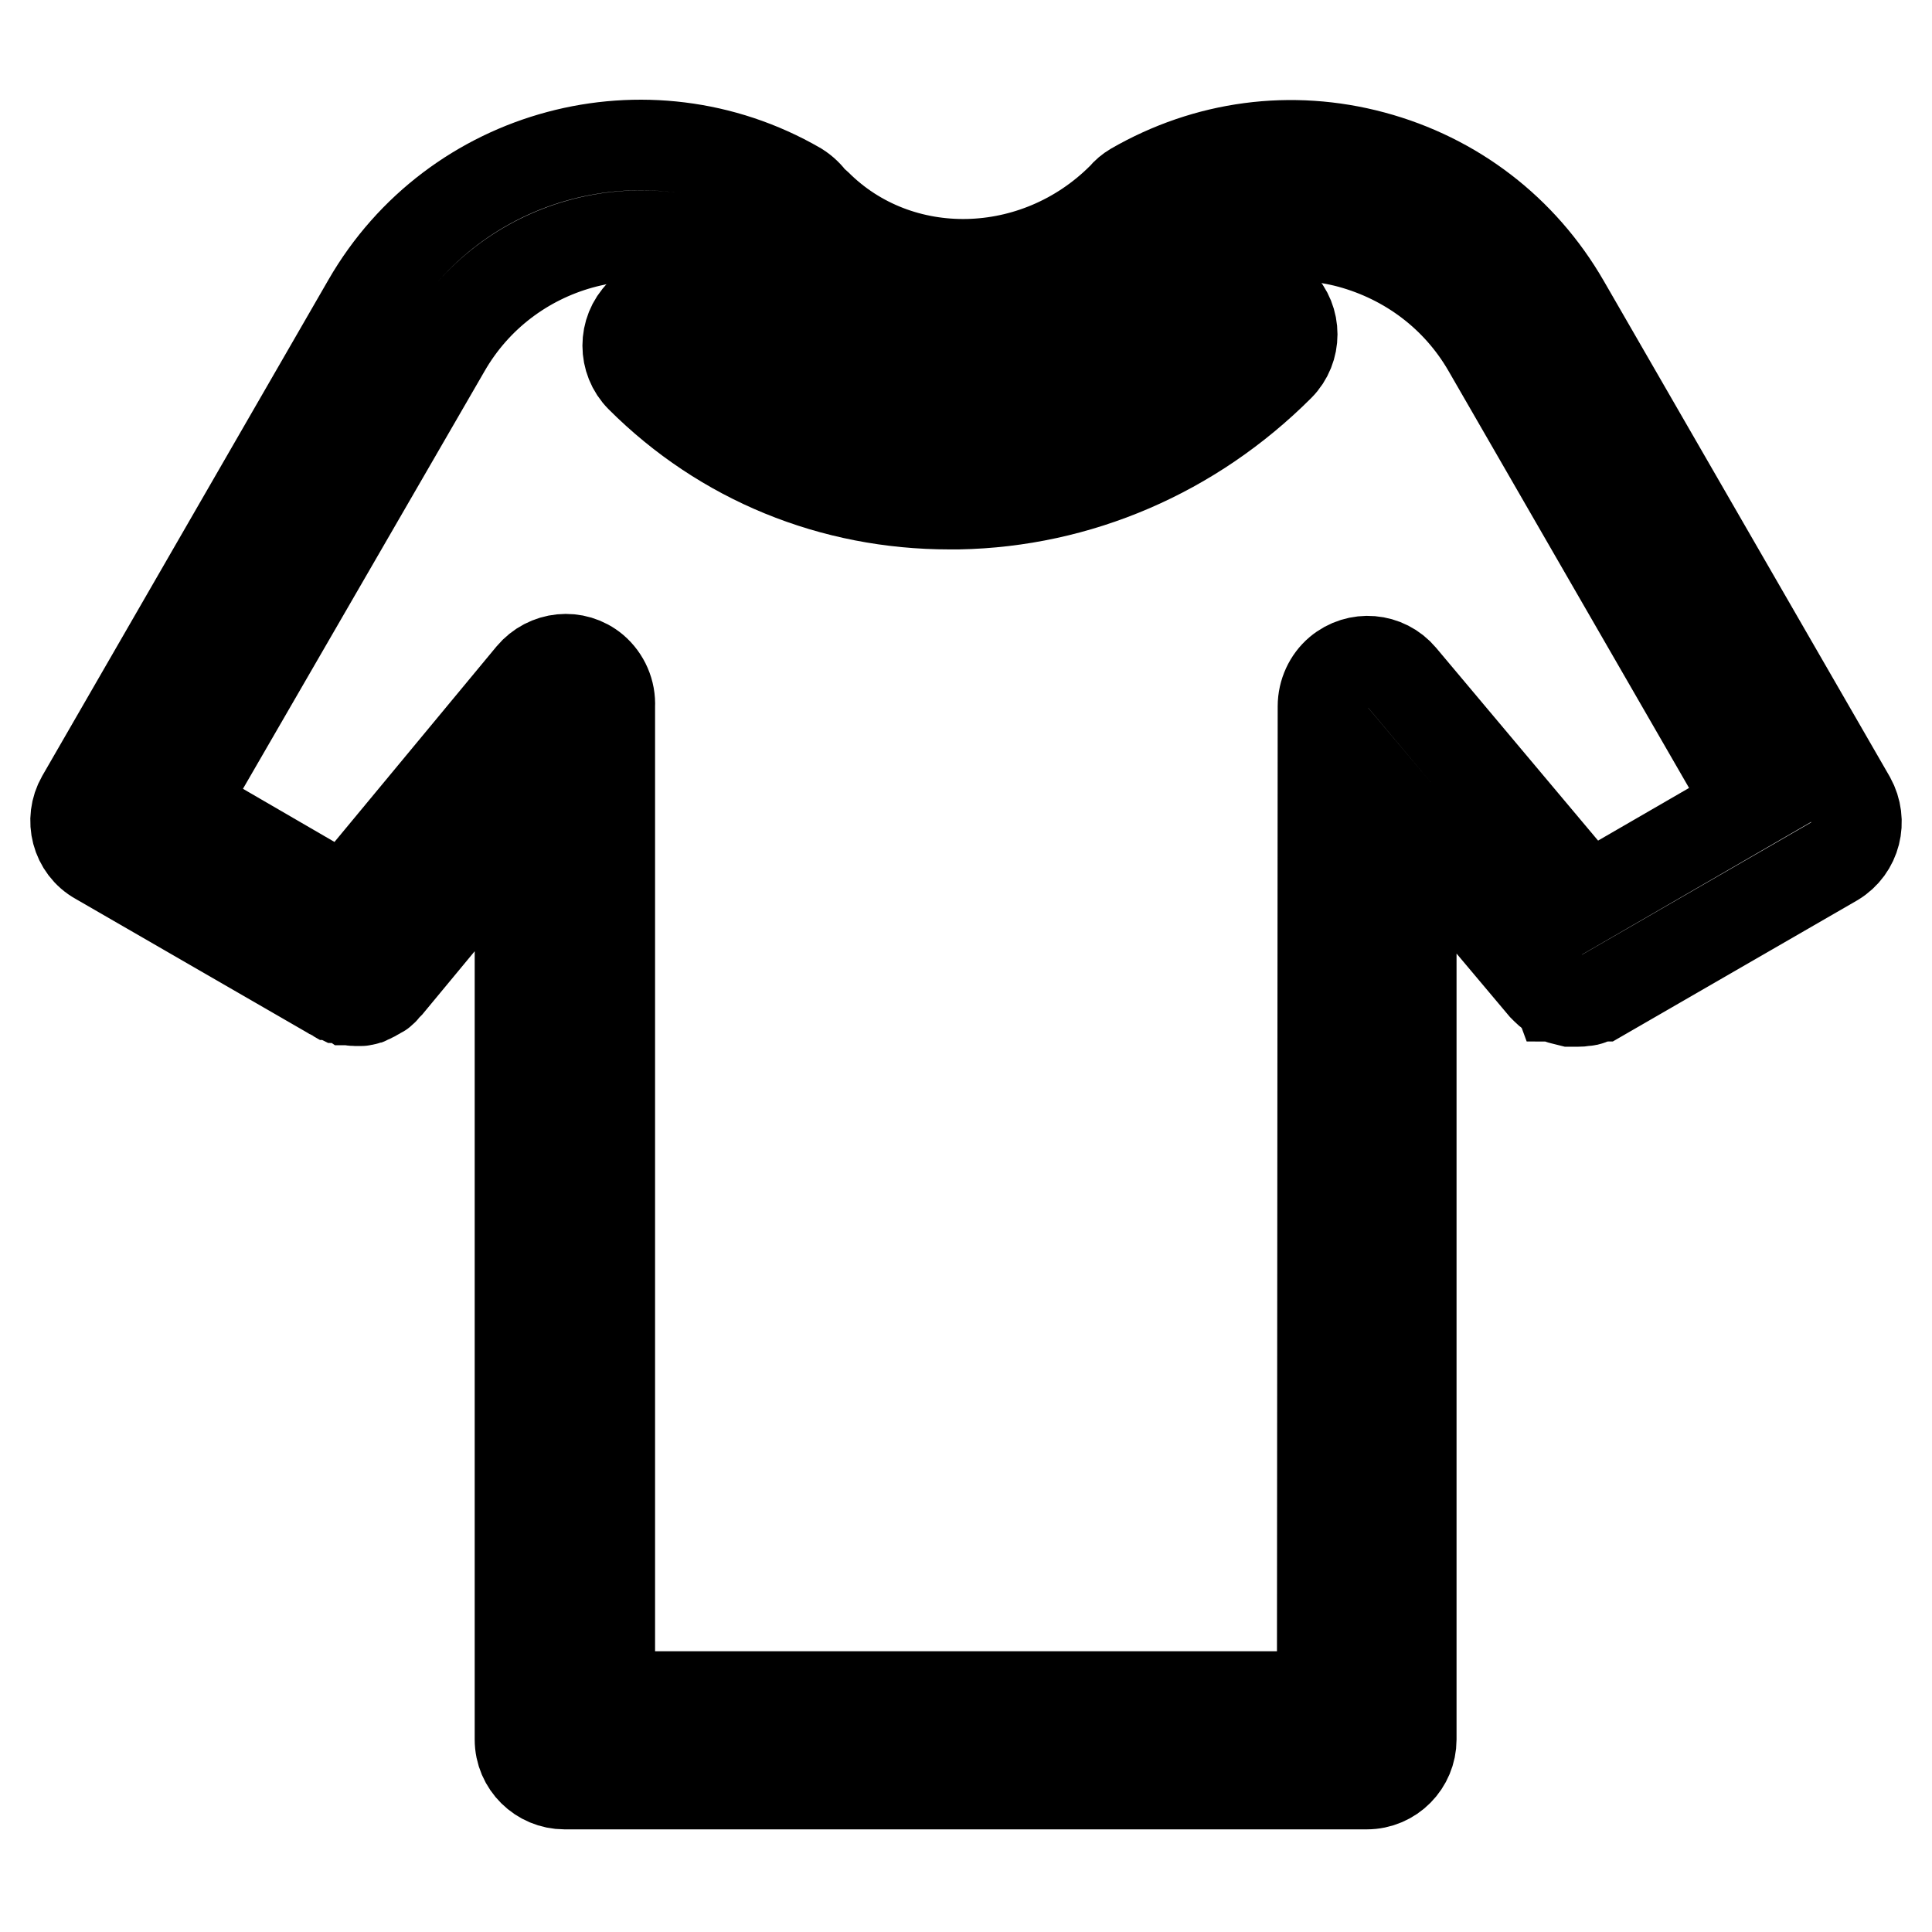 <?xml version="1.0" encoding="utf-8"?>
<!-- Svg Vector Icons : http://www.onlinewebfonts.com/icon -->
<!DOCTYPE svg PUBLIC "-//W3C//DTD SVG 1.1//EN" "http://www.w3.org/Graphics/SVG/1.1/DTD/svg11.dtd">
<svg version="1.1" xmlns="http://www.w3.org/2000/svg" xmlns:xlink="http://www.w3.org/1999/xlink" x="0px" y="0px" viewBox="0 0 256 256" enable-background="new 0 0 256 256" xml:space="preserve">
<g> <path stroke-width="12" fill-opacity="0" stroke="#000000"  d="M245.2,105.9l-37.9-65.7c-5.6-9.7-14.6-16.6-25.4-19.5c-10.8-2.9-22-1.4-31.7,4.2c-0.5,0.3-1,0.7-1.4,1.2 c0,0-0.1,0.1-0.1,0.1c-11.4,11.4-29.6,11.8-40.5,0.9c-0.2-0.2-0.4-0.3-0.6-0.5c-0.5-0.7-1.1-1.3-1.9-1.8 c-19.9-11.5-45.5-4.7-57,15.3l-37.9,65.7c-1.6,2.8-0.7,6.5,2.2,8.1l0,0l31,17.9c0,0,0,0,0,0c0.1,0,0.1,0,0.2,0.1 c0.2,0.1,0.5,0.2,0.7,0.3c0.1,0,0.2,0.1,0.3,0.1c0.2,0.1,0.4,0.1,0.6,0.2c0.1,0,0.2,0,0.3,0c0.3,0,0.6,0.1,0.9,0.1c0,0,0,0,0.1,0 c0.2,0,0.4,0,0.6,0c0.1,0,0.2,0,0.2,0c0.2,0,0.3-0.1,0.5-0.1c0.1,0,0.2,0,0.2-0.1c0.4-0.1,0.8-0.3,1.1-0.5c0.1,0,0.1-0.1,0.2-0.1 c0.2-0.1,0.3-0.2,0.5-0.3c0,0,0.1,0,0.1-0.1c0.2-0.1,0.4-0.3,0.5-0.5c0.1-0.1,0.1-0.1,0.2-0.2c0.1-0.1,0.2-0.2,0.3-0.3l17.4-21 v121.1c0,3.3,2.7,5.9,5.9,5.9h106.3c3.3,0,5.9-2.7,5.9-5.9V109.9l17.5,20.8c0.1,0.1,0.2,0.2,0.2,0.2c0.1,0.1,0.1,0.1,0.2,0.2 c0.2,0.2,0.3,0.3,0.5,0.4c0,0,0,0,0.1,0.1c0.2,0.1,0.4,0.2,0.5,0.4c0.1,0,0.1,0.1,0.2,0.1c0.1,0.1,0.3,0.2,0.5,0.2 c0.1,0,0.1,0.1,0.2,0.1c0.4,0.1,0.8,0.2,1.2,0.3c0.1,0,0.2,0,0.2,0c0.2,0,0.4,0,0.6,0c0,0,0,0,0.1,0c0.3,0,0.6,0,0.9-0.1 c0.1,0,0.2,0,0.3,0c0.2,0,0.4-0.1,0.7-0.2c0.1,0,0.2-0.1,0.3-0.1c0.3-0.1,0.5-0.2,0.8-0.3c0,0,0.1,0,0.1,0l0,0l31-17.9 C245.9,112.4,246.8,108.8,245.2,105.9L245.2,105.9z M175.2,224.8H80.8v-131c0-0.1,0-0.2,0-0.2c0.1-1.9-0.7-3.7-2.1-4.9 c-2.5-2.1-6.2-1.7-8.3,0.8c0,0,0,0,0,0l-24.7,29.8L24,106.7L59,46.2c8.1-14.1,26.1-19.1,40.3-11.3c0.2,0.2,0.4,0.5,0.6,0.7 c7.6,7.6,17.6,11.4,27.7,11.4c10.5,0,21.1-4,29.2-12.1c6.8-3.7,14.6-4.7,22.1-2.7c7.7,2.1,14.2,7,18.2,13.9l34.9,60.5l-21.6,12.5 l-24.7-29.4c-2.1-2.5-5.8-2.8-8.3-0.7c-1.3,1.1-2.1,2.8-2.1,4.6c0,0,0,0.1,0,0.1L175.2,224.8L175.2,224.8z"/> <path stroke-width="12" fill-opacity="0" stroke="#000000"  d="M161.2,40.1c-9.3,9.3-21.5,14.5-34.4,14.8c-12.8,0.3-24.7-4.5-33.5-13.3c-2.3-2.3-6.1-2.3-8.4,0 s-2.3,6.1,0,8.4l0,0c10.9,10.9,25.4,16.8,40.9,16.8c0.4,0,0.8,0,1.2,0c15.9-0.3,31-6.8,42.5-18.3c2.3-2.3,2.3-6.1,0-8.4 C167.3,37.7,163.5,37.7,161.2,40.1L161.2,40.1z"/></g>
</svg>